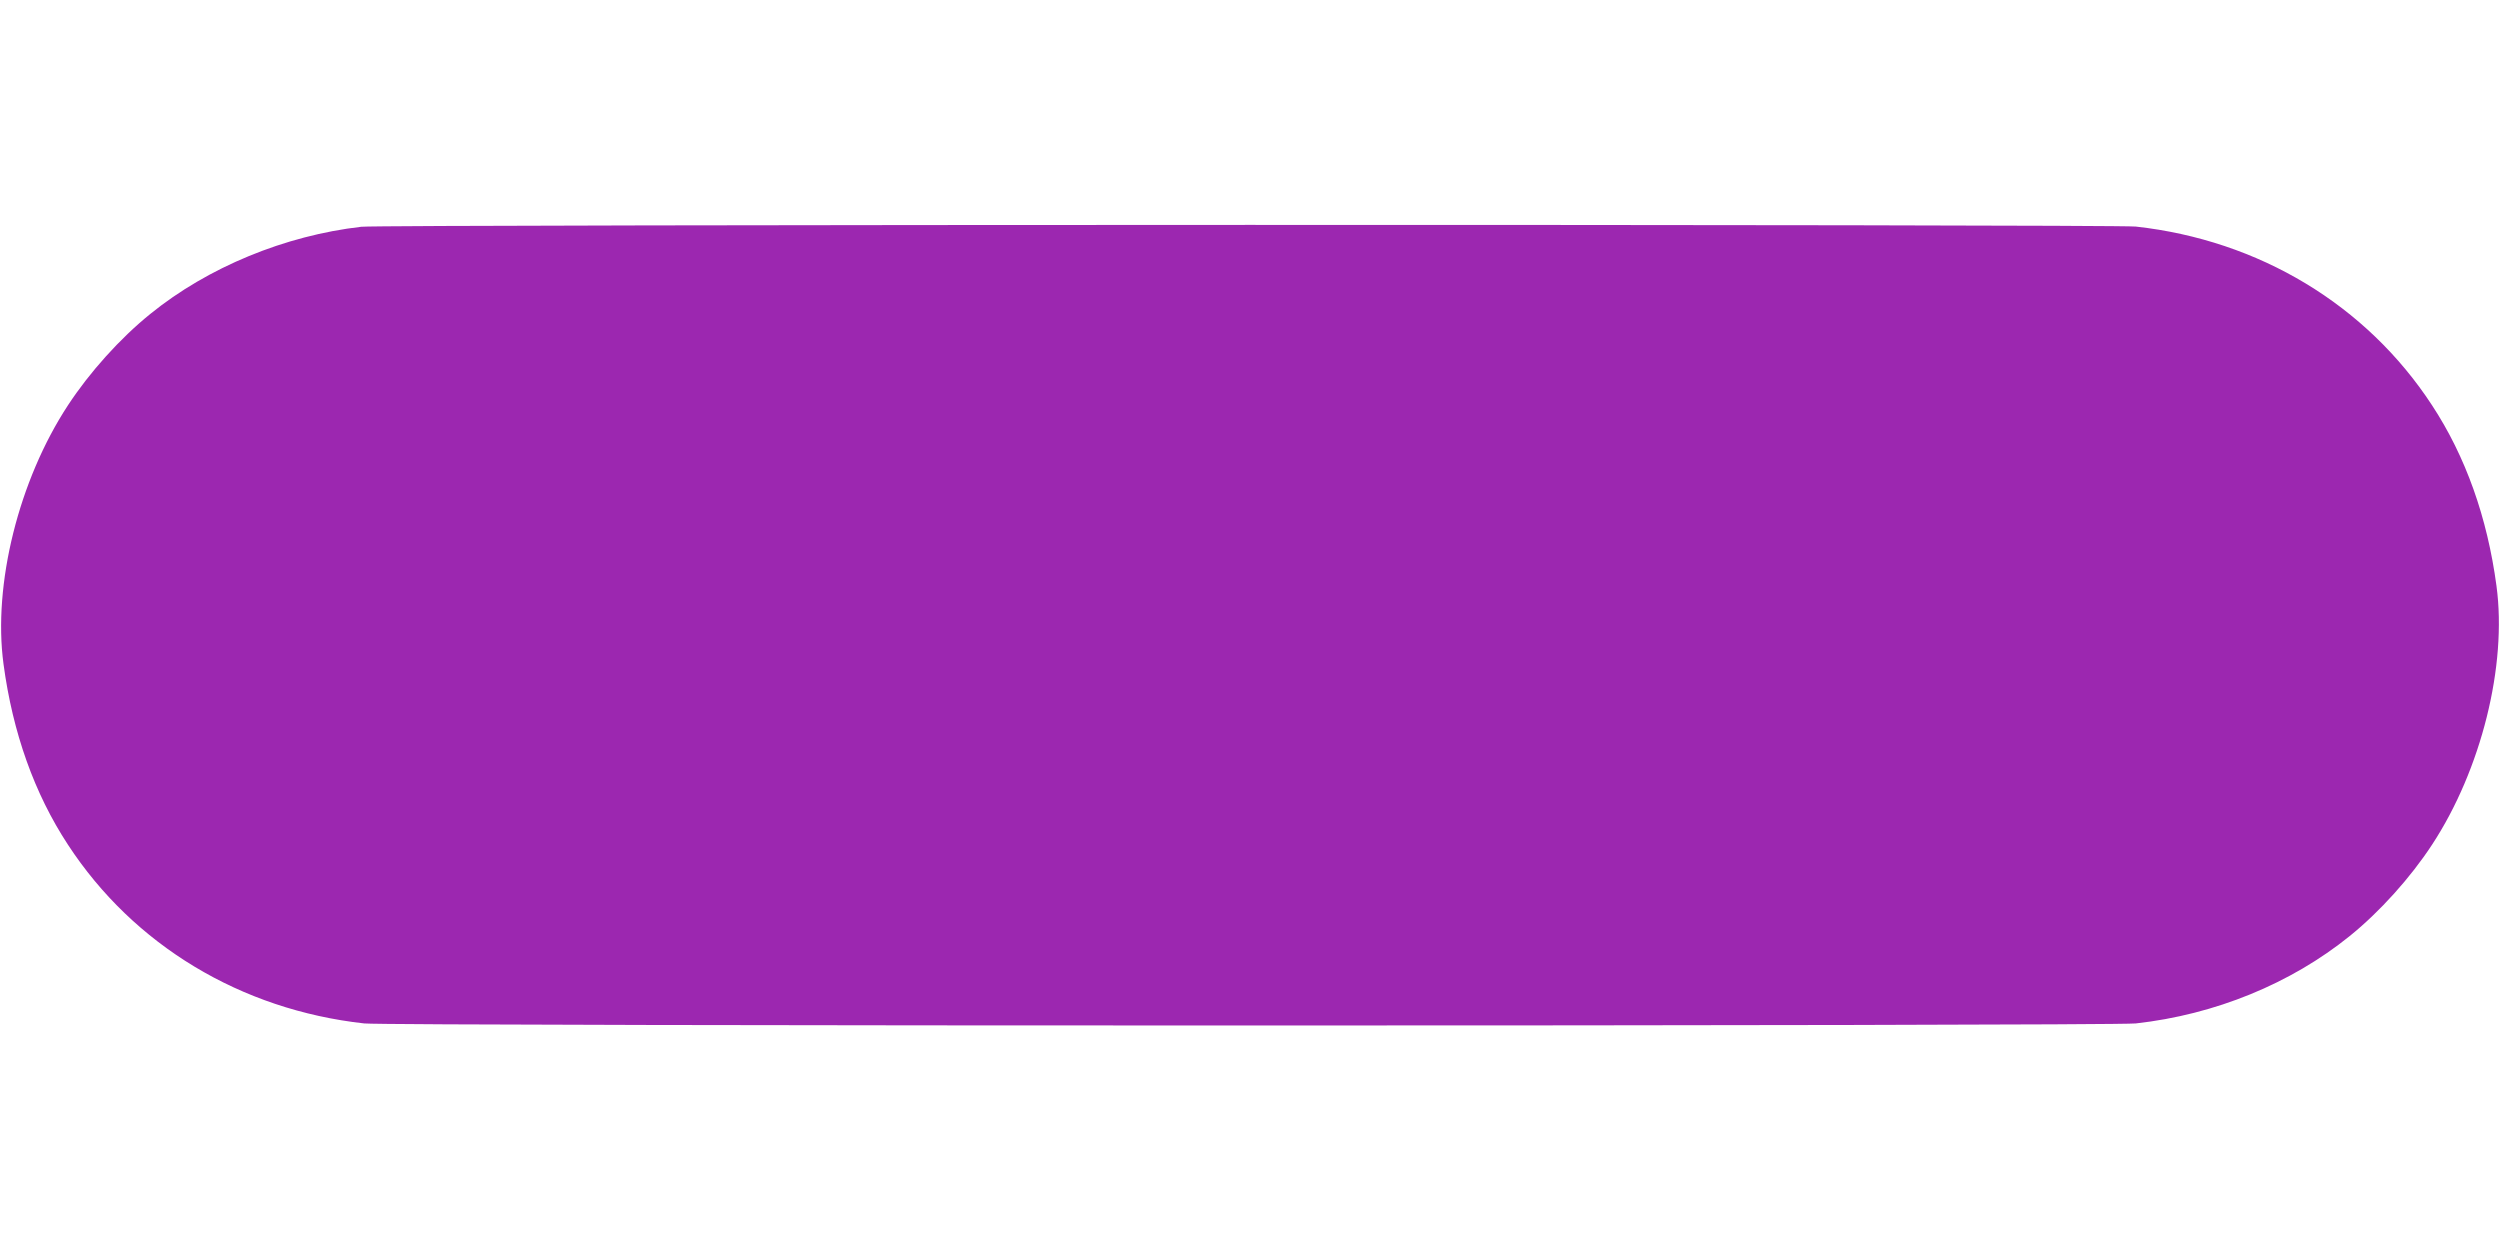 <?xml version="1.0" standalone="no"?>
<!DOCTYPE svg PUBLIC "-//W3C//DTD SVG 20010904//EN"
 "http://www.w3.org/TR/2001/REC-SVG-20010904/DTD/svg10.dtd">
<svg version="1.0" xmlns="http://www.w3.org/2000/svg"
 width="1280pt" height="640pt" viewBox="0 0 1280 640"
 preserveAspectRatio="xMidYMid meet">
<g transform="translate(0,640) scale(0.1,-0.1)"
fill="#9c27b0" stroke="none">
<path d="M1850 5239 c-391 -45 -785 -207 -1080 -446 -155 -125 -312 -300 -422
-468 -252 -384 -385 -918 -330 -1325 47 -351 158 -663 330 -925 336 -514 885
-845 1517 -915 124 -14 8946 -14 9070 0 406 45 794 204 1095 447 155 125 312
300 422 468 252 384 385 918 330 1325 -47 351 -158 663 -330 925 -336 514
-885 845 -1517 915 -112 12 -8976 11 -9085 -1z"/>
</g>
</svg>
